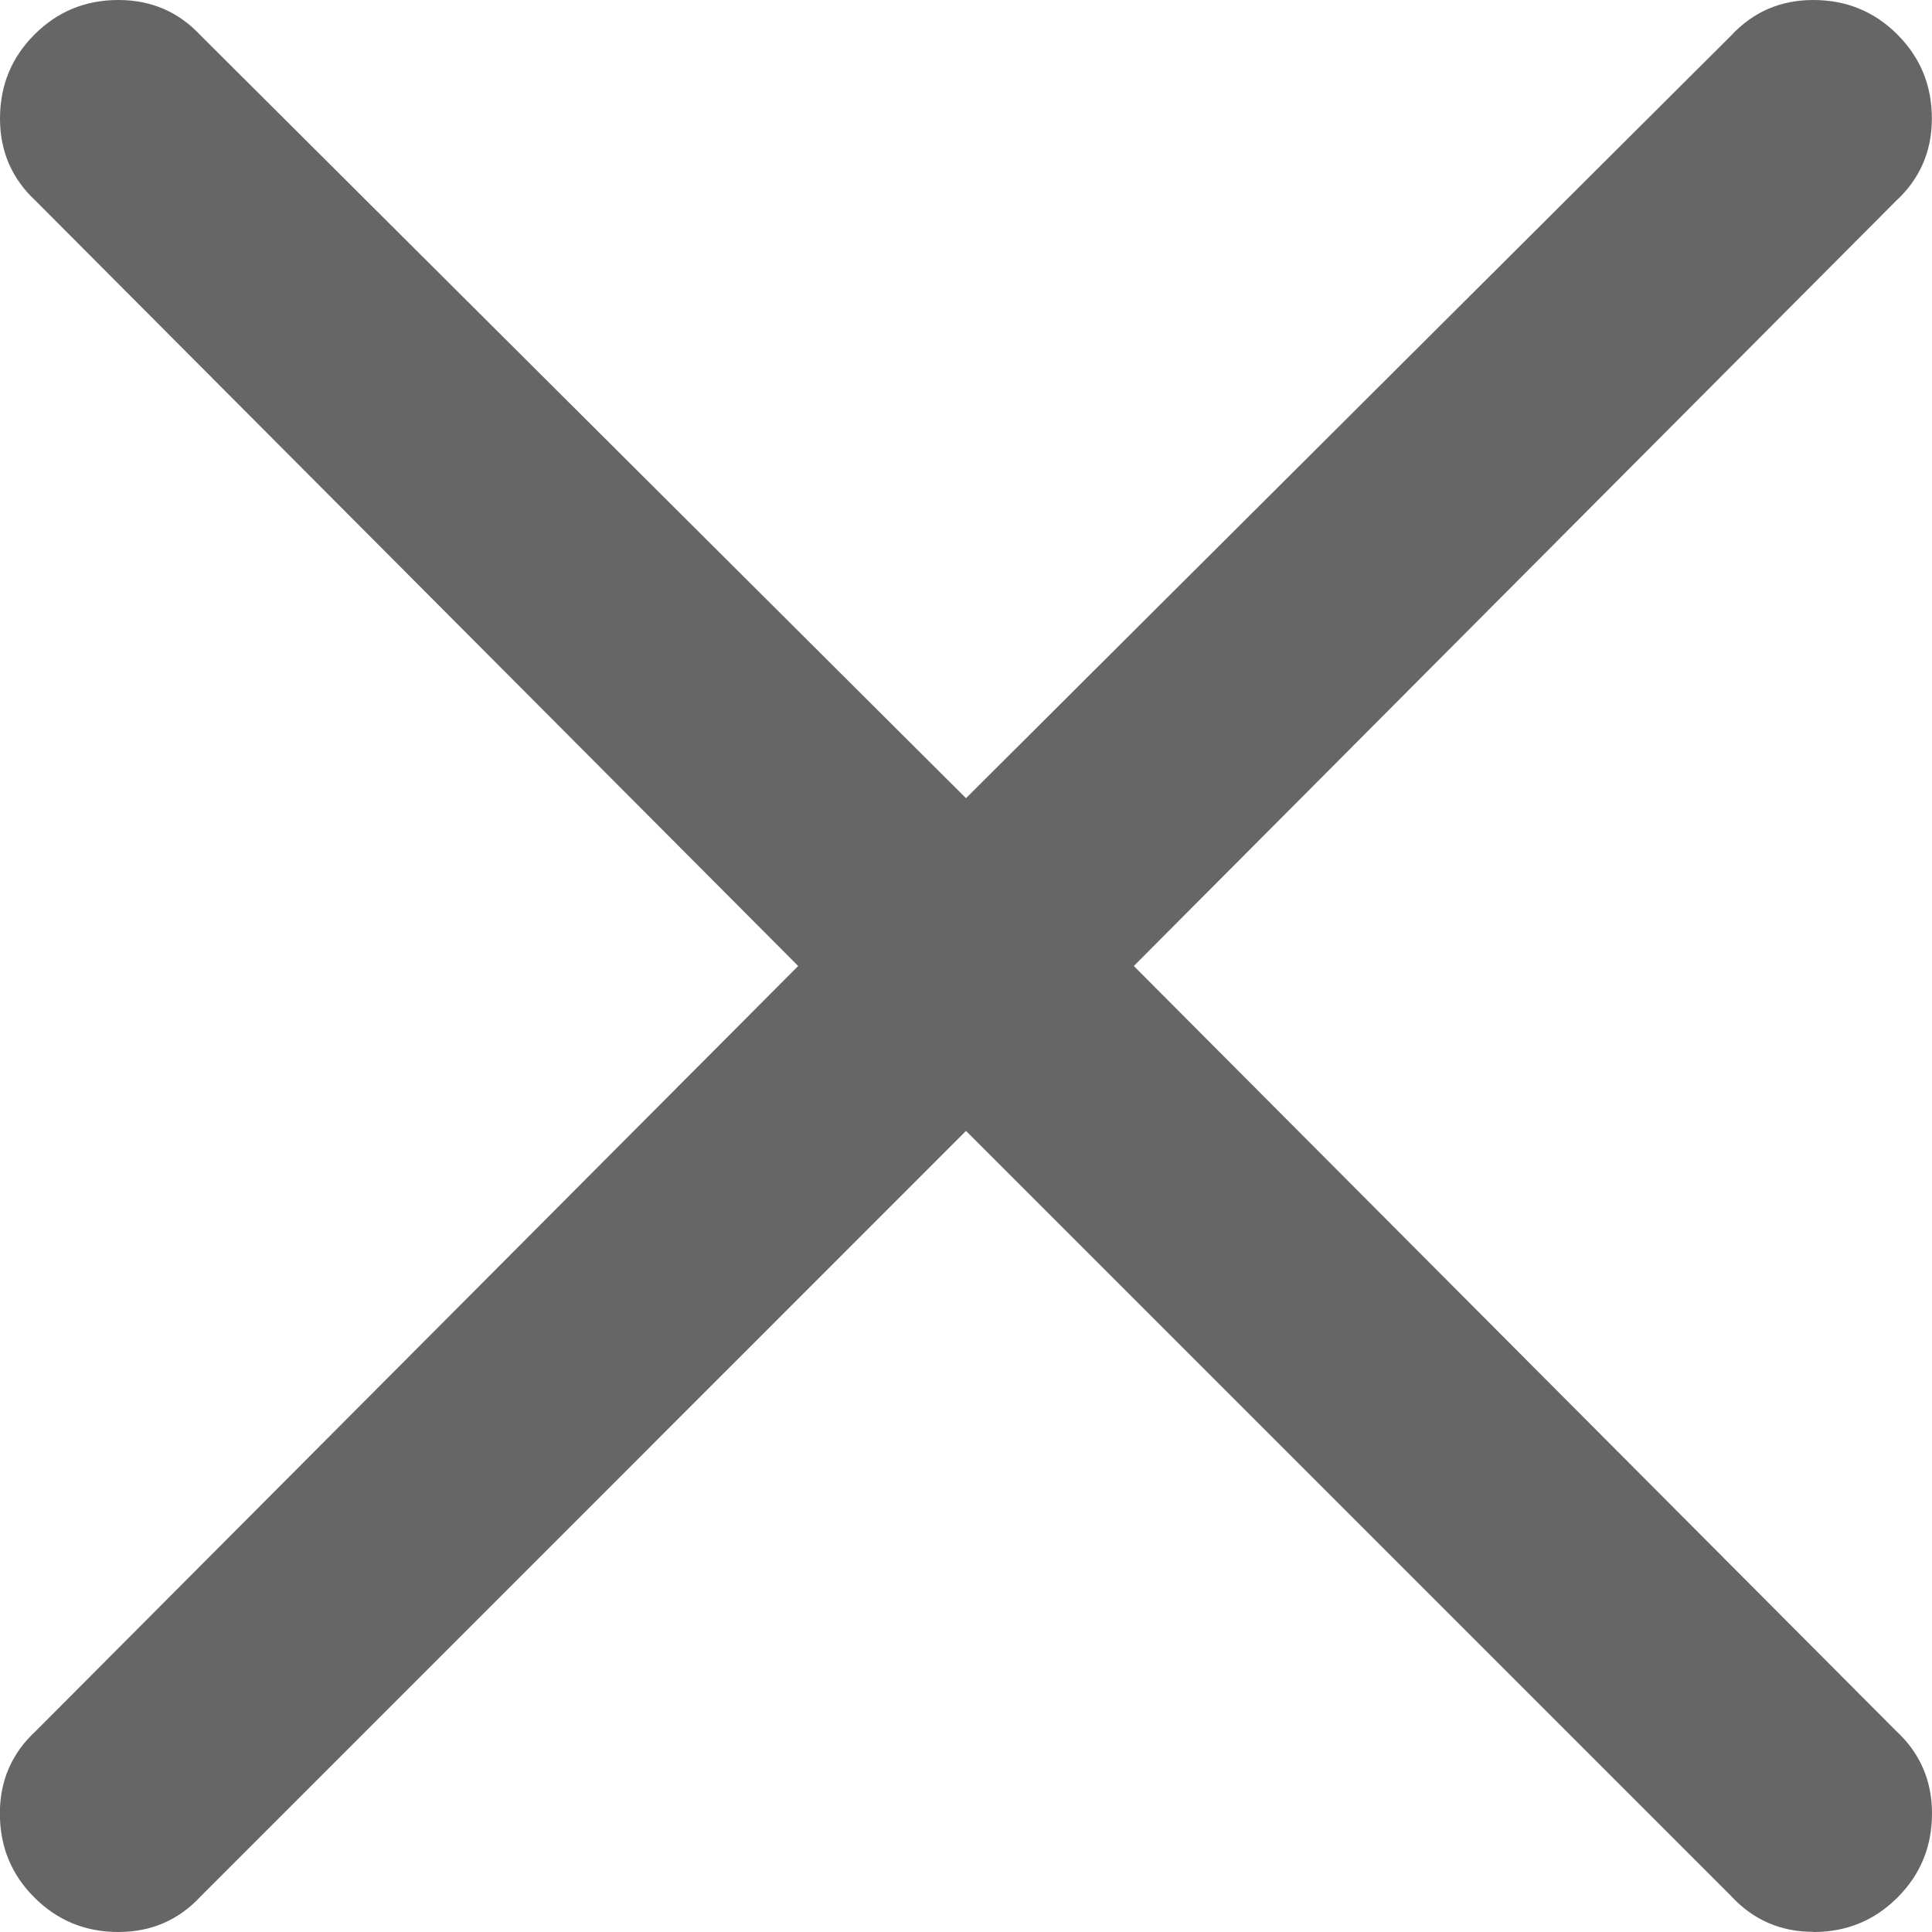<svg xmlns="http://www.w3.org/2000/svg" width="14" height="14" viewBox="0 0 14 14">
    <g fill="none" fill-rule="evenodd" opacity=".8">
        <g fill="#404040" fill-rule="nonzero">
            <g>
                <path d="M13.141 14c.24 0 .442-.083.609-.25.167-.167.25-.37.25-.609s-.087-.438-.26-.598L8.216 7l5.522-5.543c.174-.16.261-.36.261-.598 0-.24-.083-.442-.25-.609-.167-.167-.37-.25-.609-.25s-.438.087-.598.26L7 5.784 1.457.26C1.297.087 1.097 0 .859 0 .619 0 .417.083.25.25.083.417 0 .62 0 .859s.087.438.26.598L5.784 7 .26 12.543c-.174.16-.261.36-.261.598 0 .24.083.442.25.609.167.167.37.25.609.25s.438-.087.598-.26L7 8.195l5.543 5.543c.16.174.36.261.598.261z" transform="translate(-340 -295) translate(340 295)"/>
            </g>
        </g>
    </g>
</svg>
